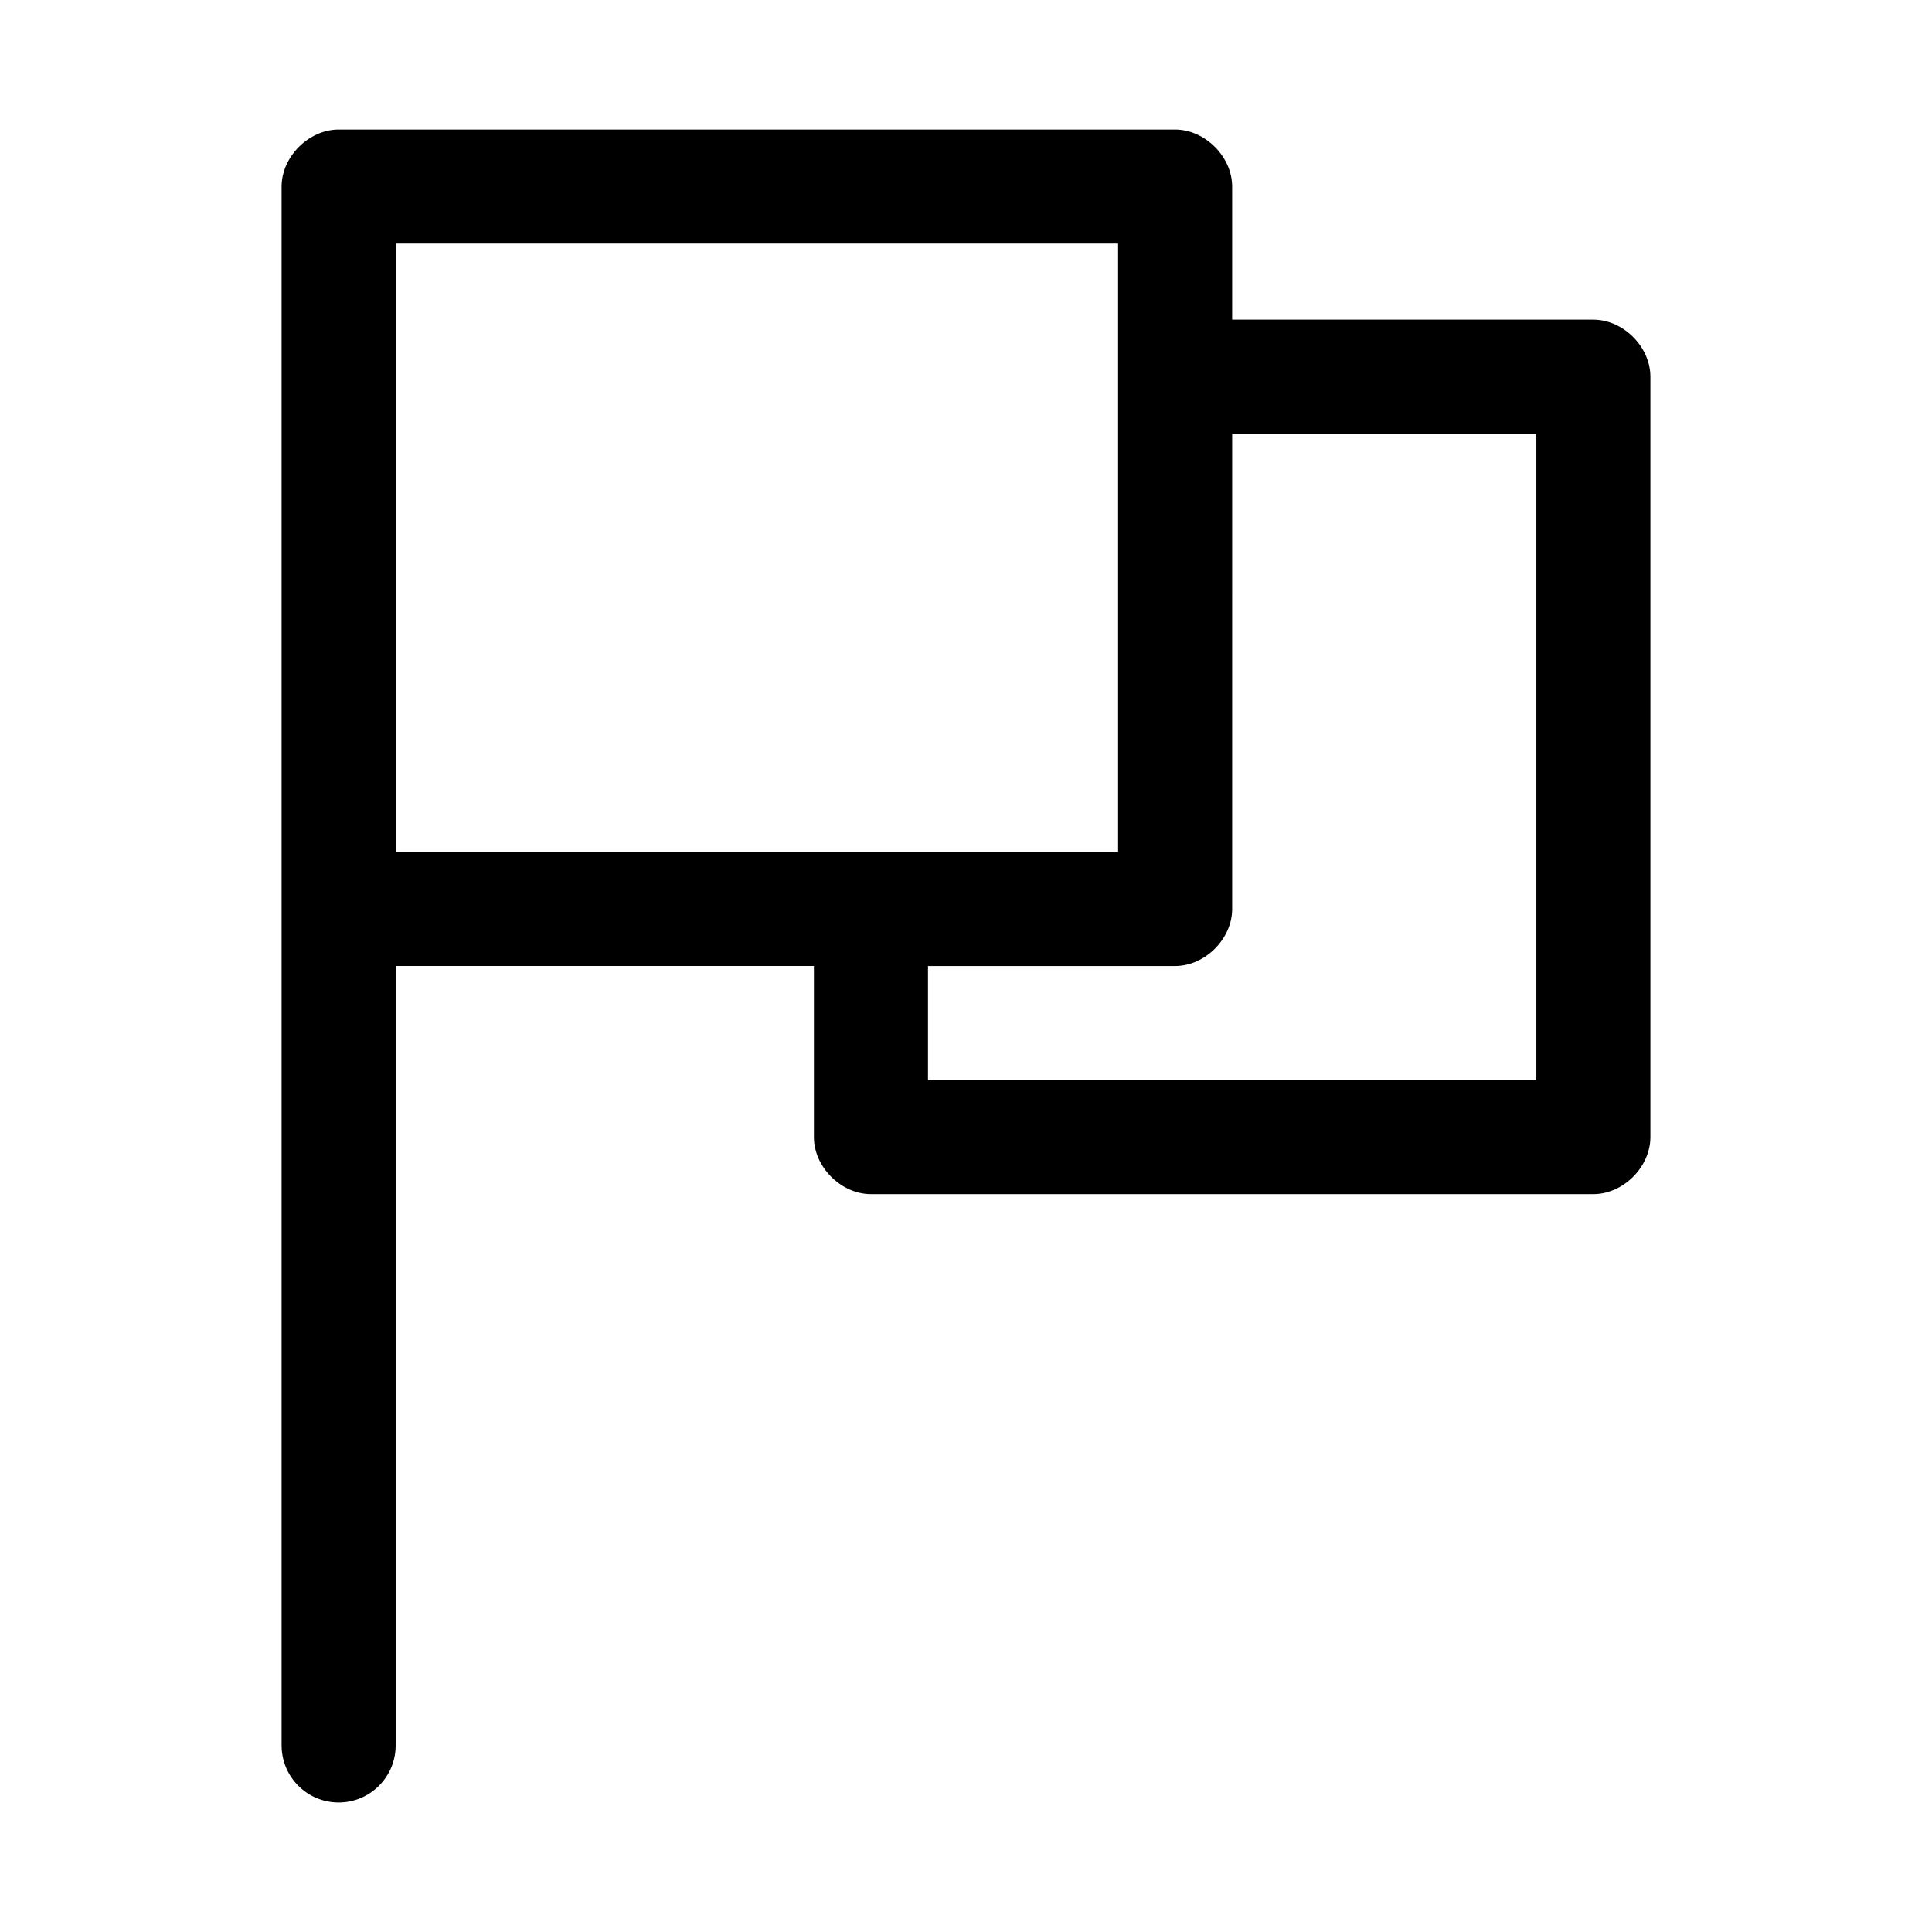 <?xml version="1.0" encoding="UTF-8"?>
<!-- Uploaded to: SVG Repo, www.svgrepo.com, Generator: SVG Repo Mixer Tools -->
<svg fill="#000000" width="800px" height="800px" version="1.1" viewBox="144 144 512 512" xmlns="http://www.w3.org/2000/svg">
 <path d="m218.63 606.56c0 8.348 6.766 15.113 15.113 15.113 8.348 0 15.121-6.766 15.113-15.113v-206.56h110.84v45.344c0 7.914 7.199 15.113 15.113 15.113h191.45c7.914 0 15.113-7.199 15.113-15.113v-201.52c0-7.914-7.199-15.113-15.113-15.113h-95.723v-35.266c0-7.914-7.199-15.113-15.113-15.113h-221.68c-7.914 0-15.113 7.199-15.113 15.113m30.23 15.113h191.45v161.22h-191.45zm221.68 50.383h80.609v171.3h-161.22v-30.23h65.496c7.914 0 15.113-7.199 15.113-15.113z"/>
</svg>